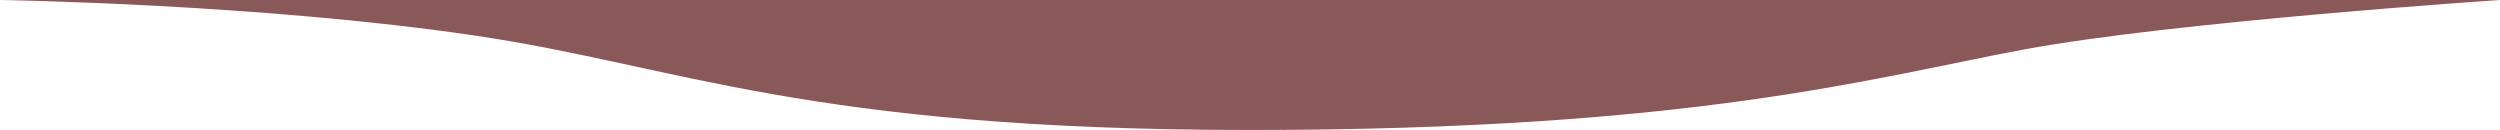 <?xml version="1.0" encoding="UTF-8"?>
<svg id="_レイヤー_1" data-name="レイヤー 1" xmlns="http://www.w3.org/2000/svg" version="1.1" viewBox="0 0 1365.7 71">
  <defs>
    <style>
      .cls-1 {
        fill: #885958;
        fill-rule: evenodd;
        stroke-width: 0px;
      }
    </style>
  </defs>
  <path id="bg-foot" class="cls-1" d="M0,0h1365.7s-178.1,11.8-259.9,27-179.7,44-422.9,44S370.3,35.8,259.9,19.5C142.8,2.1,0,0,0,0Z"/>
</svg>